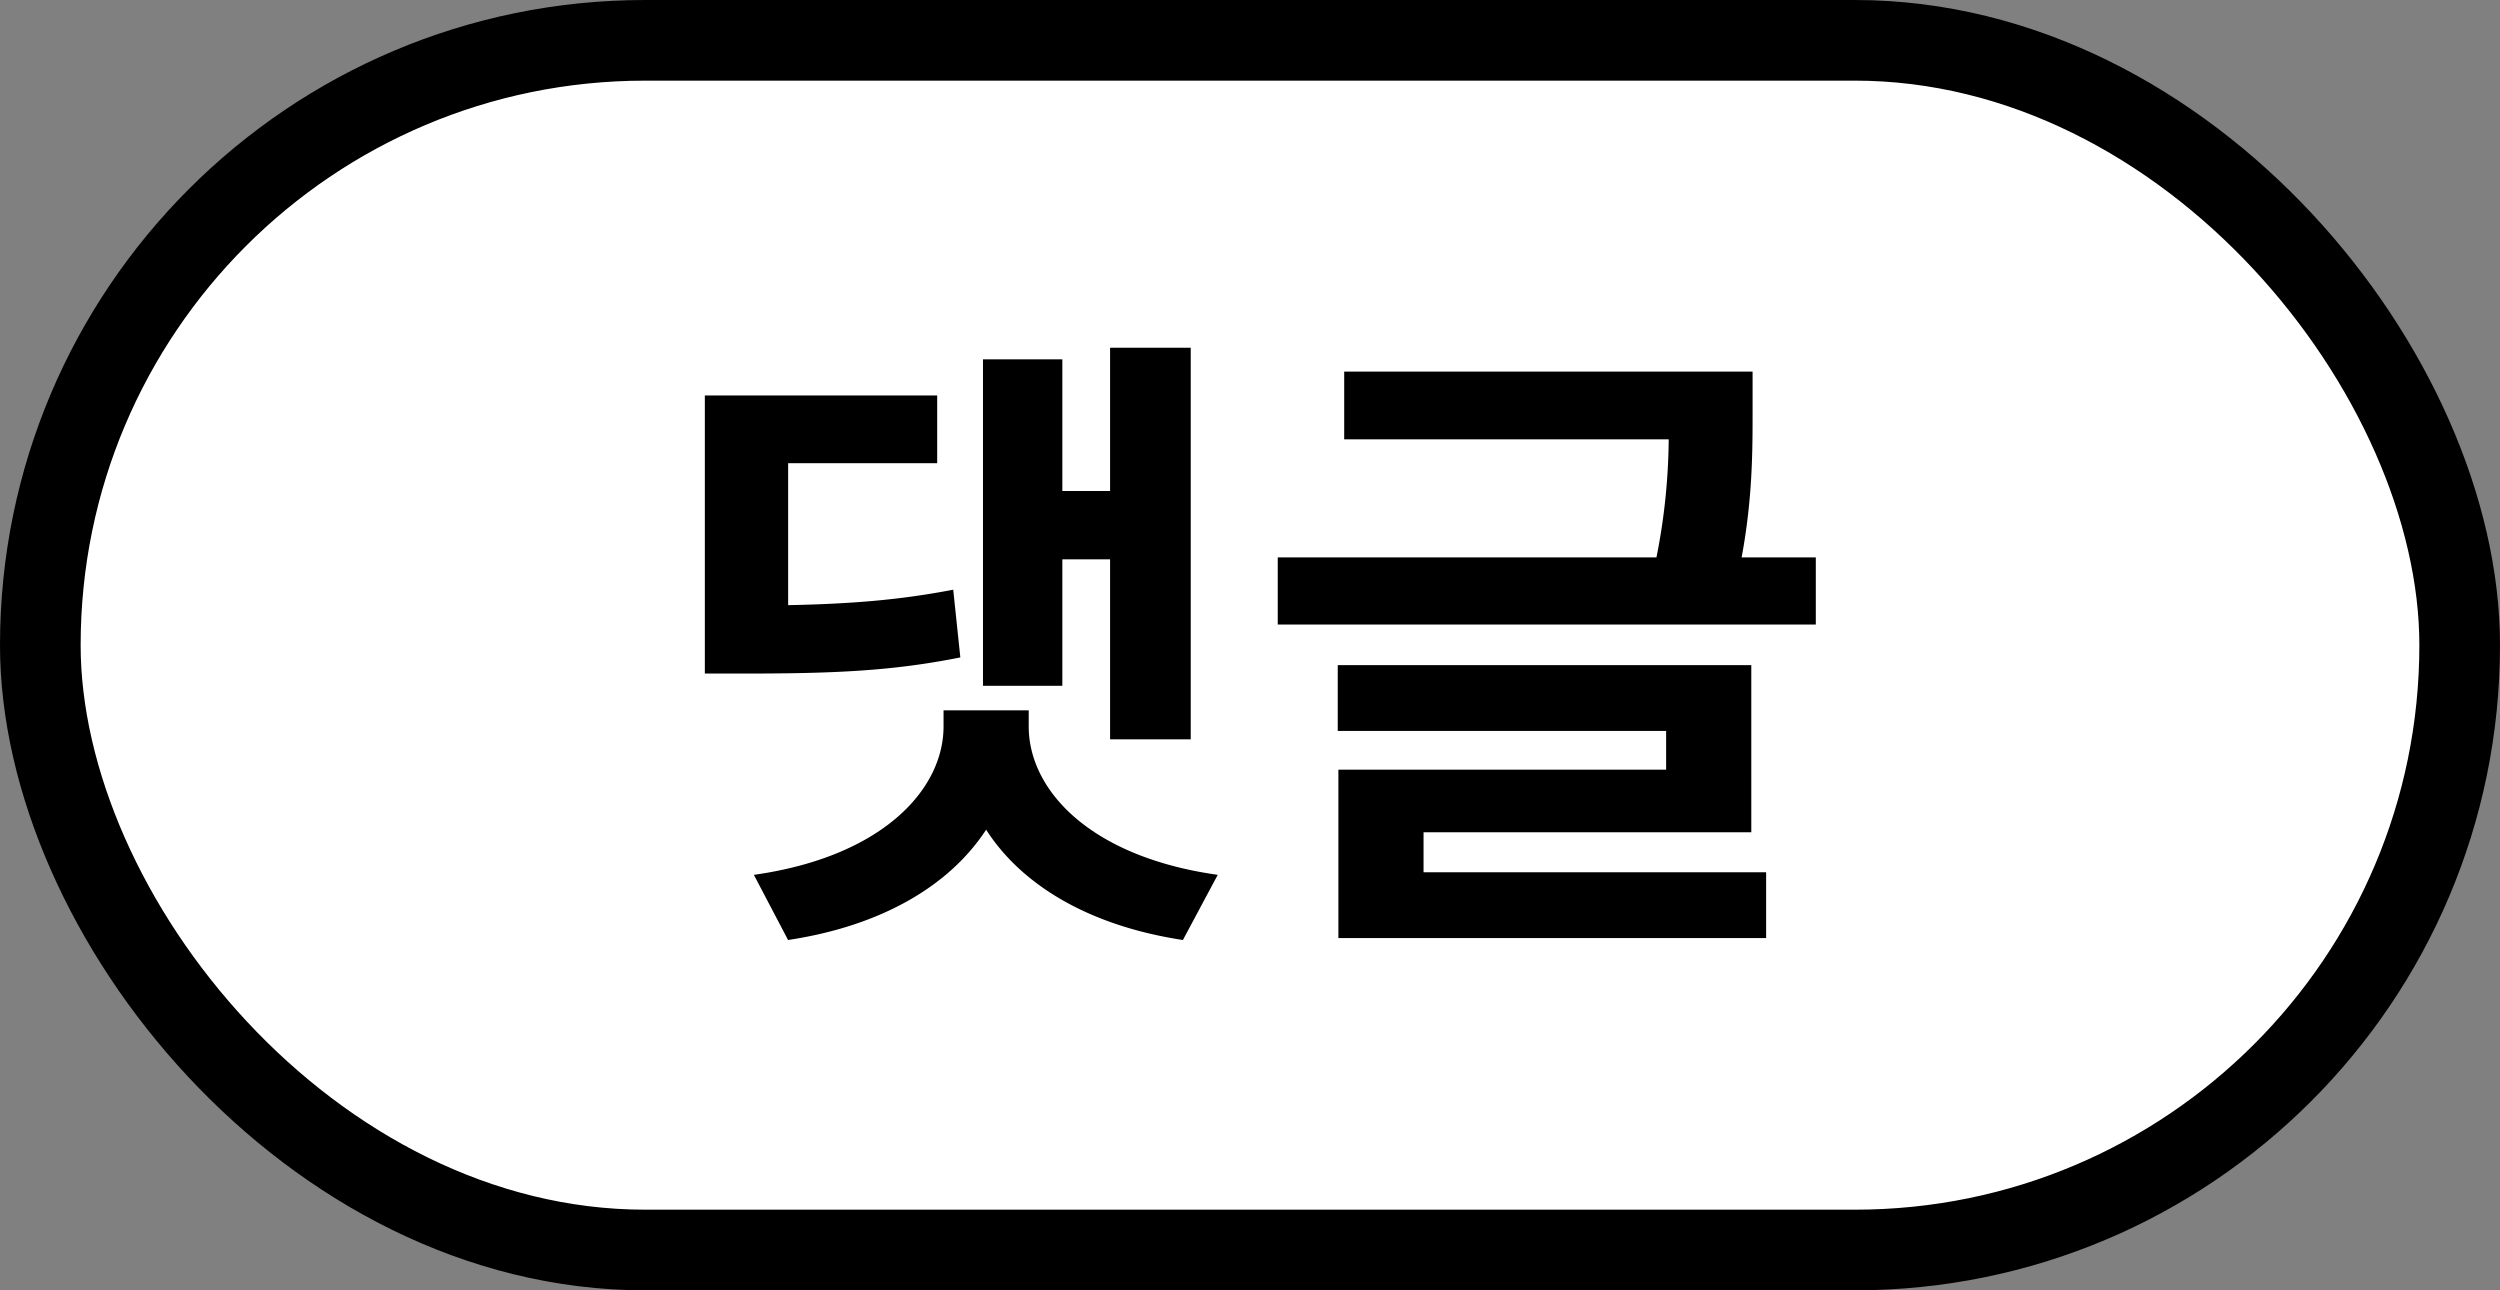 <svg width="31" height="16" viewBox="0 0 31 16" fill="none" xmlns="http://www.w3.org/2000/svg">
    <rect x="0" y="0" width="31" height="16" fill="#808080" stroke="none"/>
    <rect x=".5" y=".5" width="30" height="15" rx="7.5" fill="#fff" stroke="#000"/>
    <path d="M13.173 6.936h.592v2.232h1V4.312h-1v1.776h-.592V4.456h-.984v4.048h.984V6.936zm-1.352.376c-.664.128-1.264.176-2.048.192v-1.76h1.848v-.84H8.74v3.448h.504c1.104 0 1.824-.032 2.664-.2l-.088-.84zm.936 1.496H11.7v.2c0 .784-.76 1.616-2.352 1.84l.424.808c1.168-.176 2.008-.68 2.456-1.368.44.688 1.28 1.192 2.44 1.368l.432-.808c-1.592-.224-2.344-1.056-2.344-1.84v-.2zm4.895 1.512h4.064V8.248h-5.128v.816h4.072v.48h-4.064v2.088H21.9v-.816h-4.248v-.496zm3.944-3.408c.136-.728.136-1.328.136-1.8v-.504h-5.064v.84h4.024a7.756 7.756 0 0 1-.152 1.464h-4.696v.832h6.672v-.832h-.92z" fill="#000"/>
</svg>
